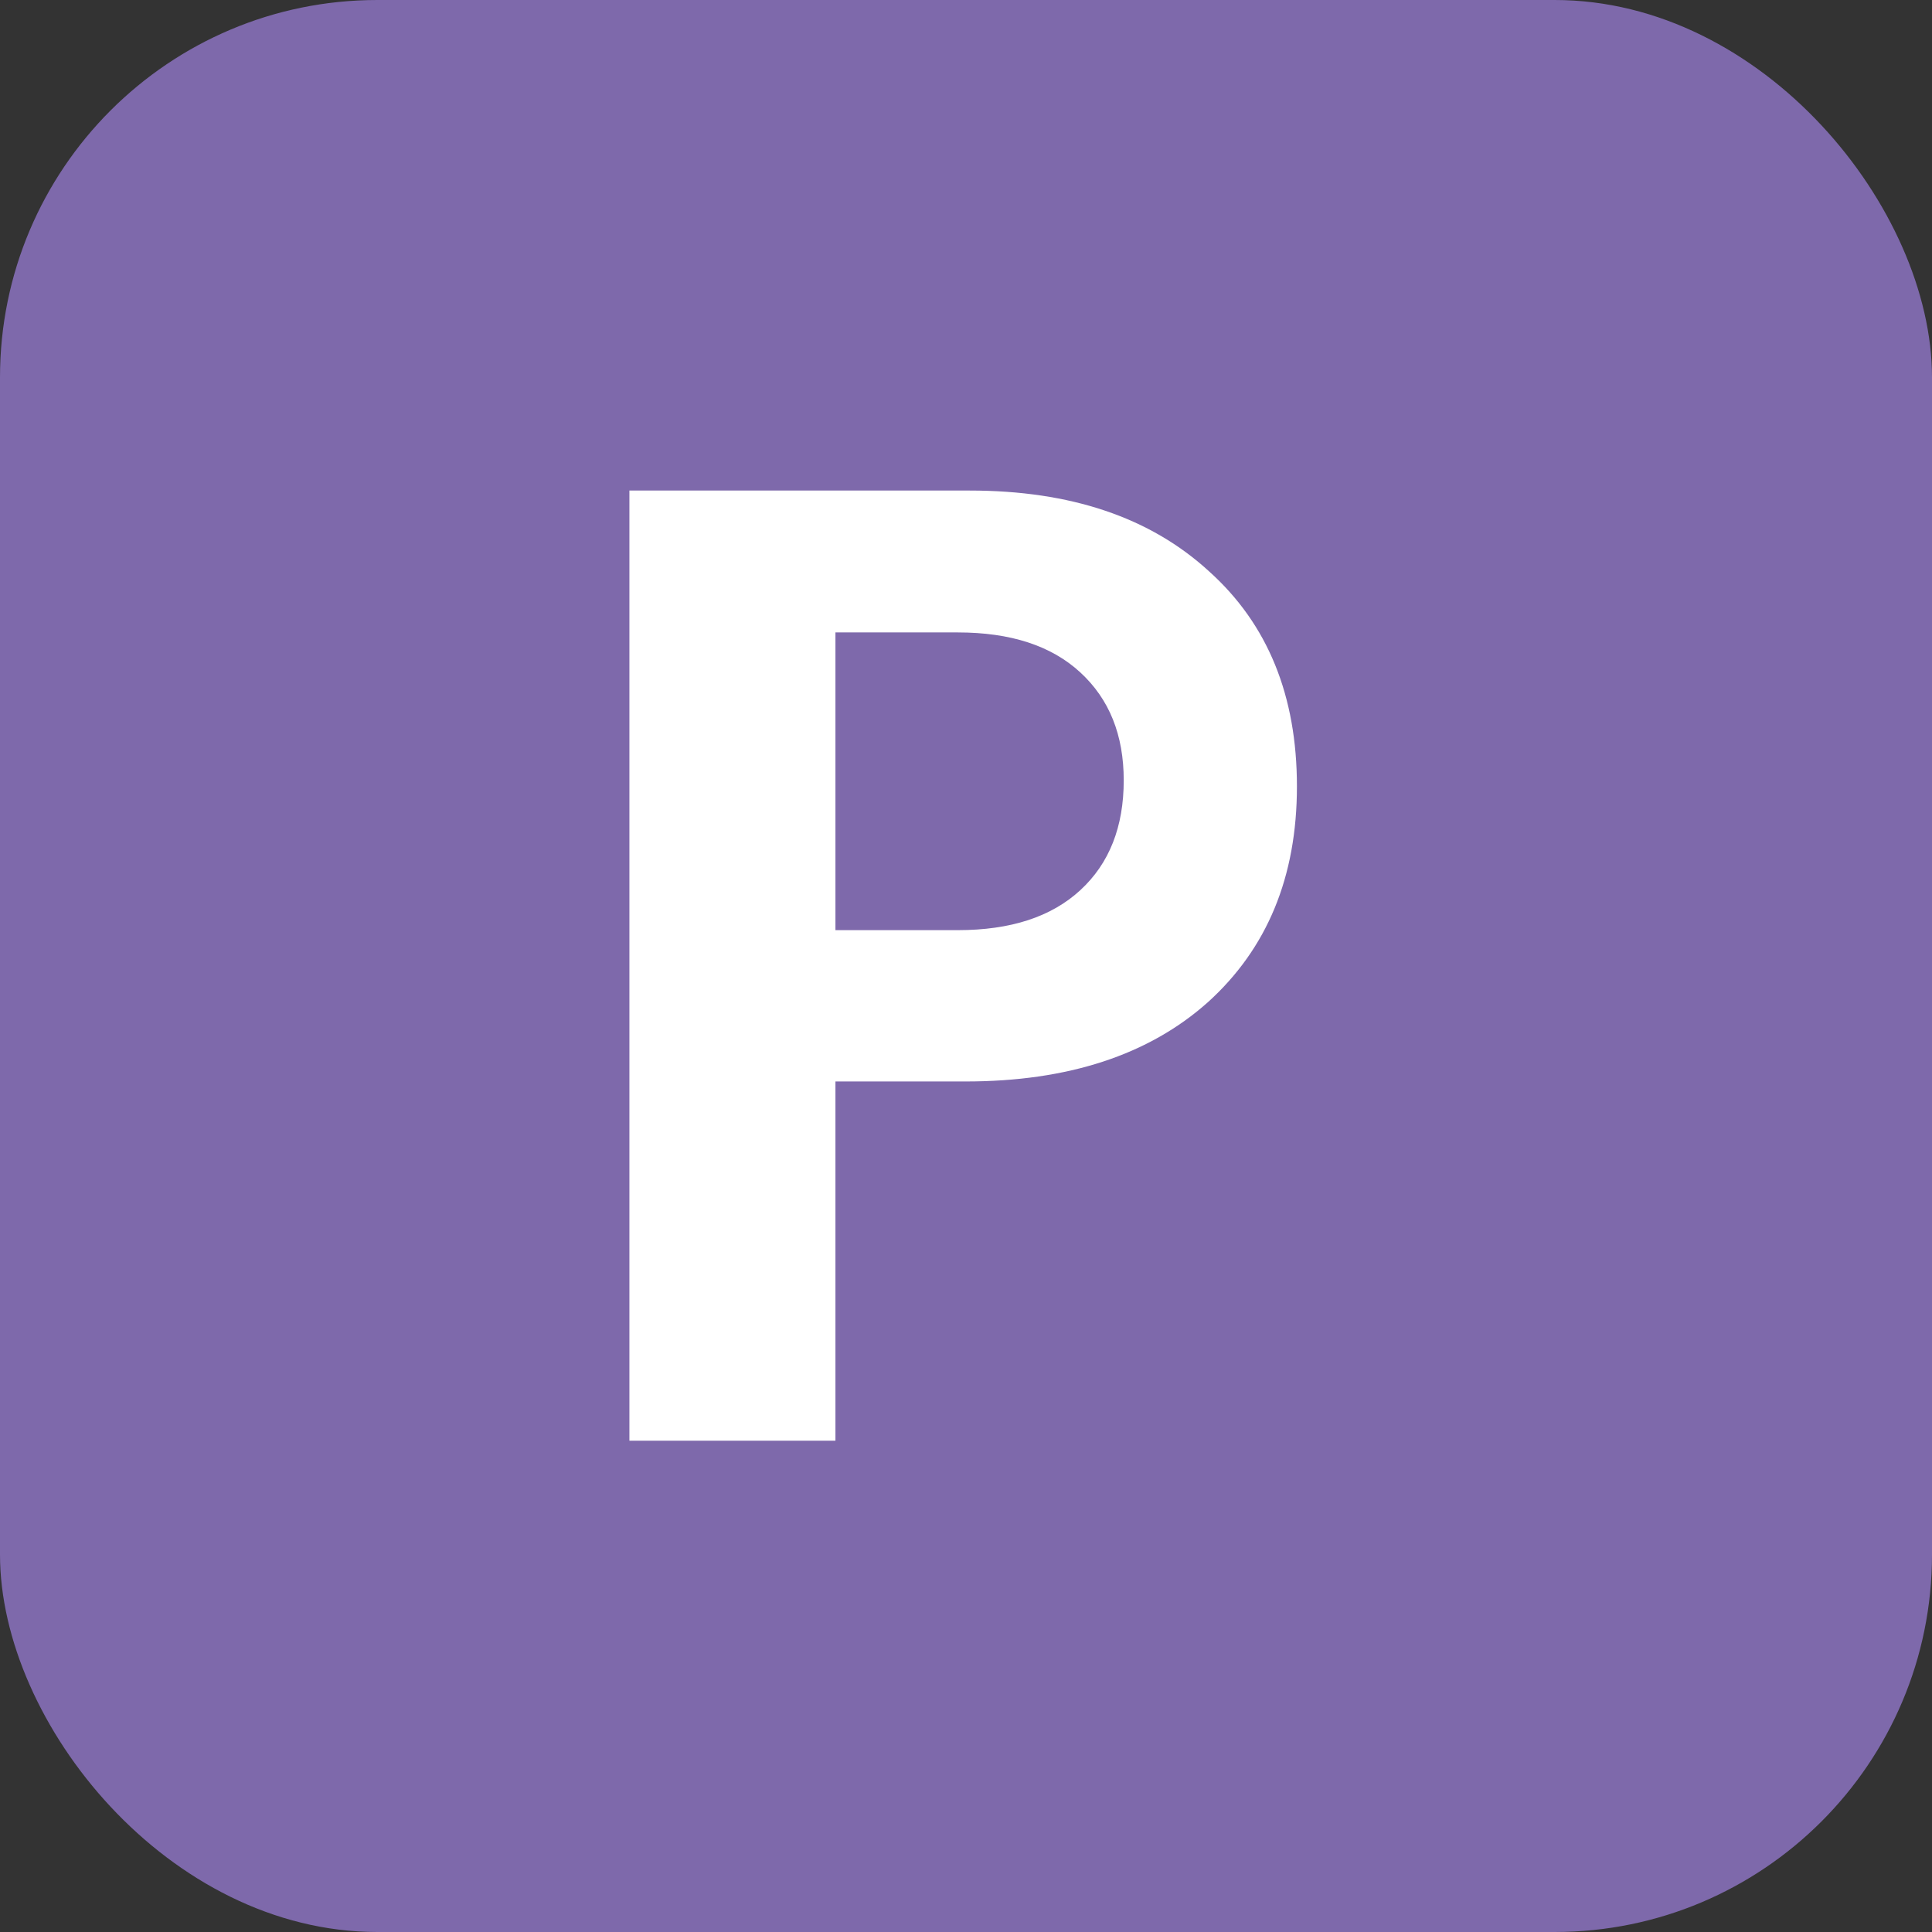 
<svg xmlns="http://www.w3.org/2000/svg" viewBox="0 0 512 512">
  <rect x="0" y="0" width="512" height="512" fill="#333333" stroke="none"/>
  <rect width="512" height="512" fill="#7E69AB" rx="100" />
  <path d="M166.8 130H257c26.7 0 47.8 7.1 63.4 21.4 15.6 14 23.3 33 23.3 57 0 24-7.9 43-23.6 57.2-15.7 14-37.1 21-64.2 21h-34.5v95.2h-54.6V130zm87 116.5c14 0 24.8-3.5 32.5-10.6 7.7-7.1 11.5-16.8 11.5-29.1 0-12-3.8-21.5-11.5-28.6-7.7-7.1-18.5-10.6-32.5-10.6h-32.4v78.9h32.4z" fill="white"/>
</svg>
